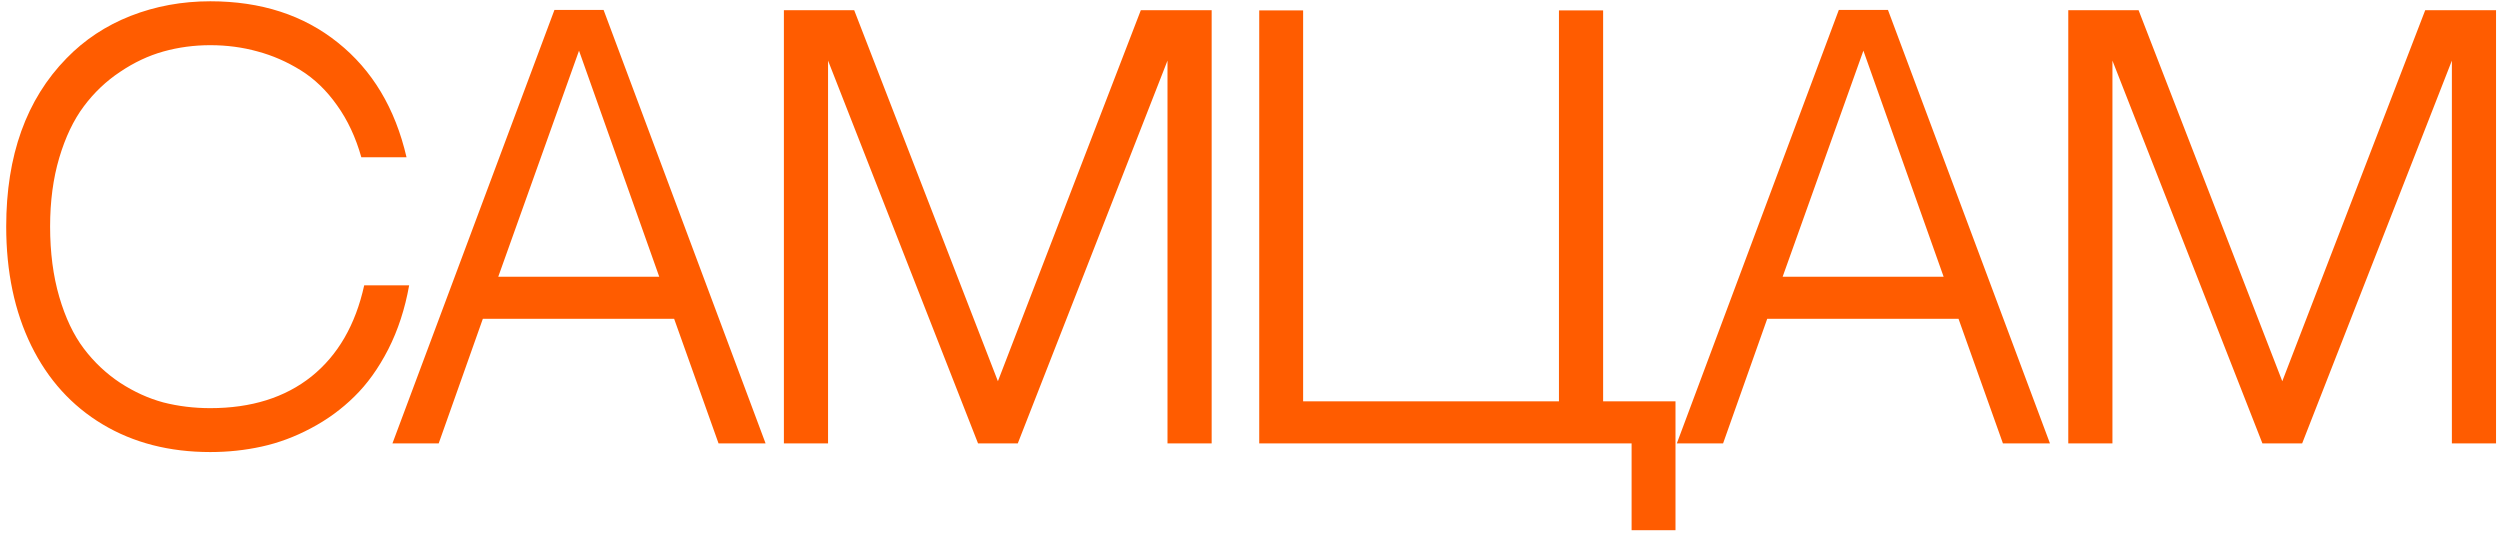 <?xml version="1.0" encoding="UTF-8"?> <svg xmlns="http://www.w3.org/2000/svg" width="327" height="70" viewBox="0 0 327 70" fill="none"> <path d="M47.638 37.321H53.517C52.97 40.398 52.058 43.189 50.782 45.695C49.506 48.179 48.025 50.241 46.339 51.882C44.675 53.523 42.784 54.901 40.665 56.018C38.569 57.134 36.427 57.932 34.239 58.41C32.075 58.889 29.83 59.128 27.506 59.128C22.151 59.128 17.457 57.92 13.424 55.505C9.391 53.09 6.28 49.66 4.093 45.217C1.905 40.751 0.812 35.555 0.812 29.631C0.812 20.334 3.443 12.997 8.707 7.619C11.054 5.204 13.845 3.358 17.081 2.082C20.34 0.806 23.814 0.168 27.506 0.168C34.137 0.168 39.697 1.968 44.185 5.568C48.697 9.169 51.694 14.17 53.175 20.573H47.262C46.533 17.976 45.473 15.708 44.083 13.771C42.716 11.835 41.132 10.308 39.332 9.191C37.532 8.075 35.652 7.255 33.692 6.73C31.733 6.184 29.671 5.91 27.506 5.91C25.387 5.91 23.347 6.184 21.388 6.73C19.428 7.277 17.537 8.166 15.714 9.396C13.891 10.604 12.307 12.108 10.963 13.908C9.618 15.708 8.548 17.953 7.75 20.642C6.952 23.33 6.554 26.327 6.554 29.631C6.554 33.026 6.952 36.091 7.75 38.825C8.548 41.56 9.618 43.815 10.963 45.593C12.307 47.37 13.891 48.863 15.714 50.07C17.537 51.255 19.417 52.11 21.354 52.634C23.313 53.135 25.364 53.386 27.506 53.386C32.861 53.386 37.27 52.007 40.733 49.25C44.197 46.47 46.498 42.494 47.638 37.321ZM88.176 41.696H63.157L57.38 58H51.331L72.522 1.296H78.948L100.139 58H93.987L88.176 41.696ZM75.735 6.628L65.173 36.193H86.228L75.735 6.628ZM127.929 58L108.309 7.927V58H102.533V1.33H111.727L130.526 49.865L149.222 1.33H158.485V58H152.709V7.927L133.124 58H127.929ZM209.688 52.497H219.155V69.348H213.413V58H164.707V1.364H170.449V52.497H203.911V1.364H209.688V52.497ZM256.173 41.696H231.154L225.378 58H219.328L240.519 1.296H246.945L268.136 58H261.984L256.173 41.696ZM243.732 6.628L233.171 36.193H254.225L243.732 6.628ZM295.926 58L276.307 7.927V58H270.53V1.33H279.725L298.523 49.865L317.22 1.33H326.482V58H320.706V7.927L301.121 58H295.926Z" fill="#FF5C00"></path> </svg> 